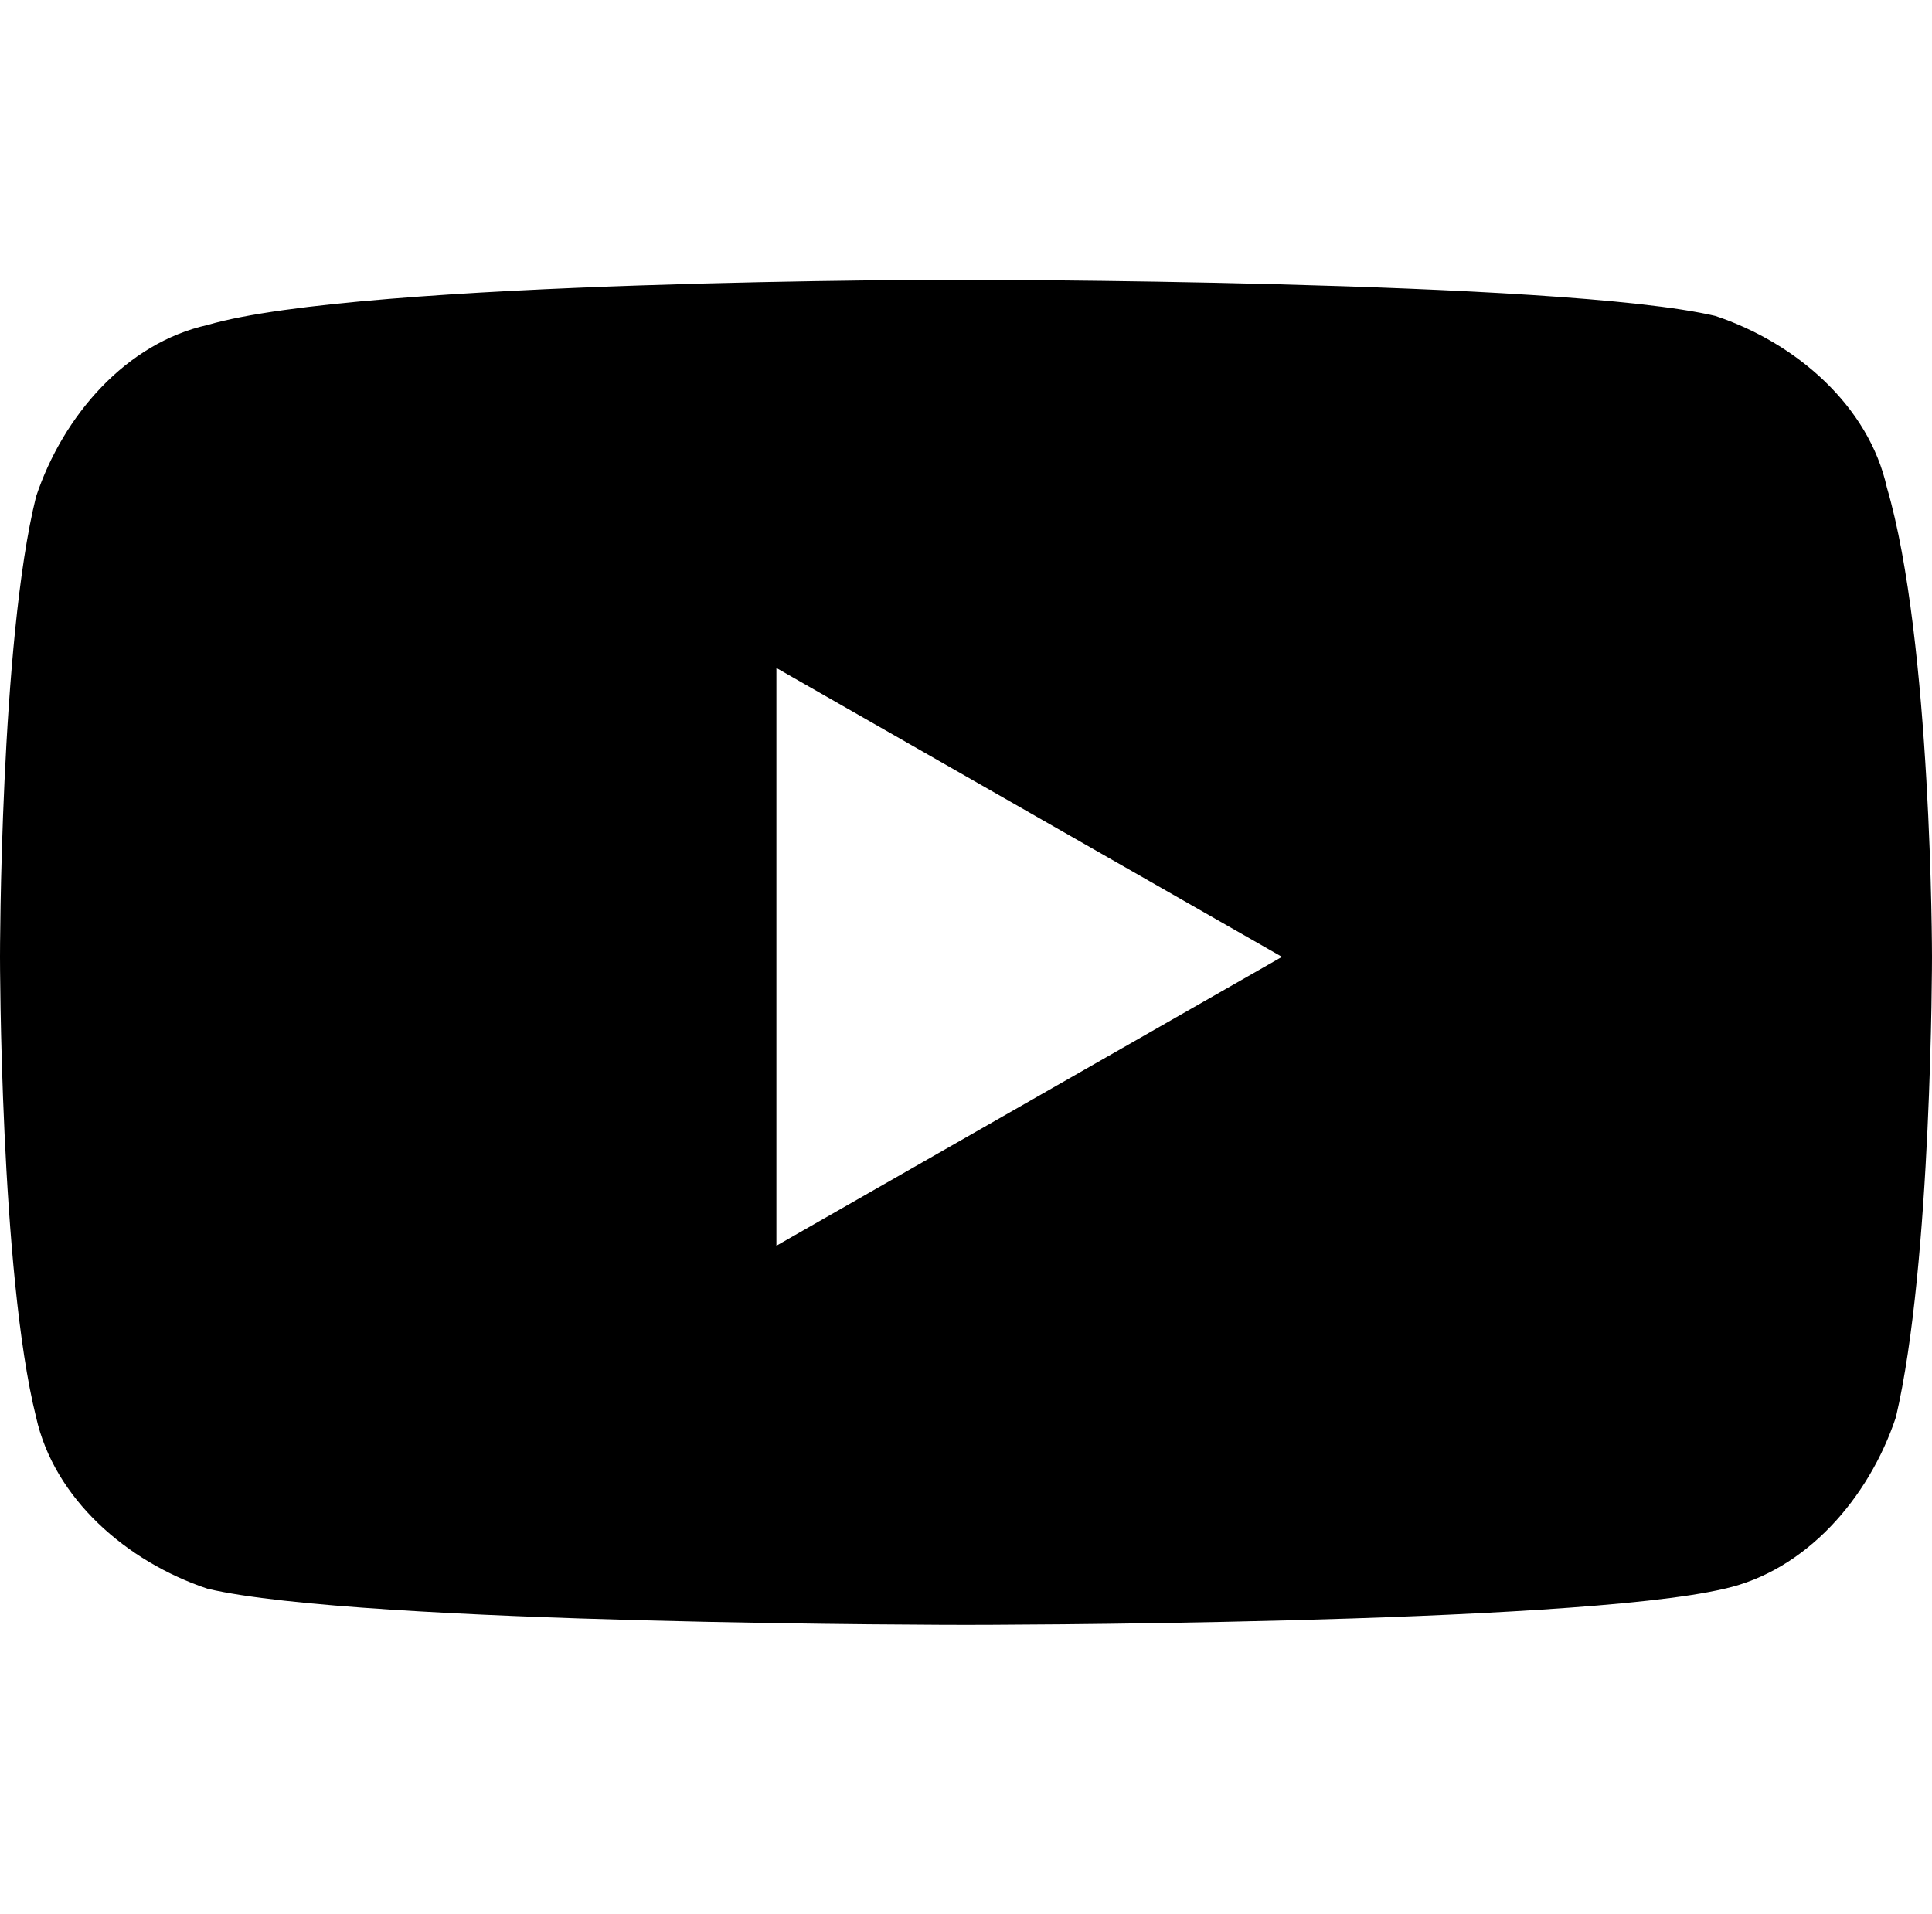 <?xml version="1.0" encoding="utf-8"?>
<!-- Generator: Adobe Illustrator 26.0.3, SVG Export Plug-In . SVG Version: 6.00 Build 0)  -->
<svg version="1.1" id="レイヤー_1" xmlns="http://www.w3.org/2000/svg" xmlns:xlink="http://www.w3.org/1999/xlink" x="0px"
	 y="0px" viewBox="0 0 21.4 21.2" style="enable-background:new 0 0 21.4 21.2;" xml:space="preserve">
<path d="M20.9,5.4c-0.2-0.9-1-1.6-1.9-1.9c-1.7-0.4-8.4-0.4-8.4-0.4S4,3.1,2.3,3.6c-0.9,0.2-1.6,1-1.9,1.9C0,7.1,0,10.6,0,10.6
	s0,3.5,0.4,5.1c0.2,0.9,1,1.6,1.9,1.9c1.7,0.4,8.4,0.4,8.4,0.4s6.7,0,8.4-0.4c0.9-0.2,1.6-1,1.9-1.9c0.4-1.7,0.4-5.1,0.4-5.1
	S21.4,7.1,20.9,5.4z M8.6,13.8V7.4l5.6,3.2L8.6,13.8z"/>
</svg>
